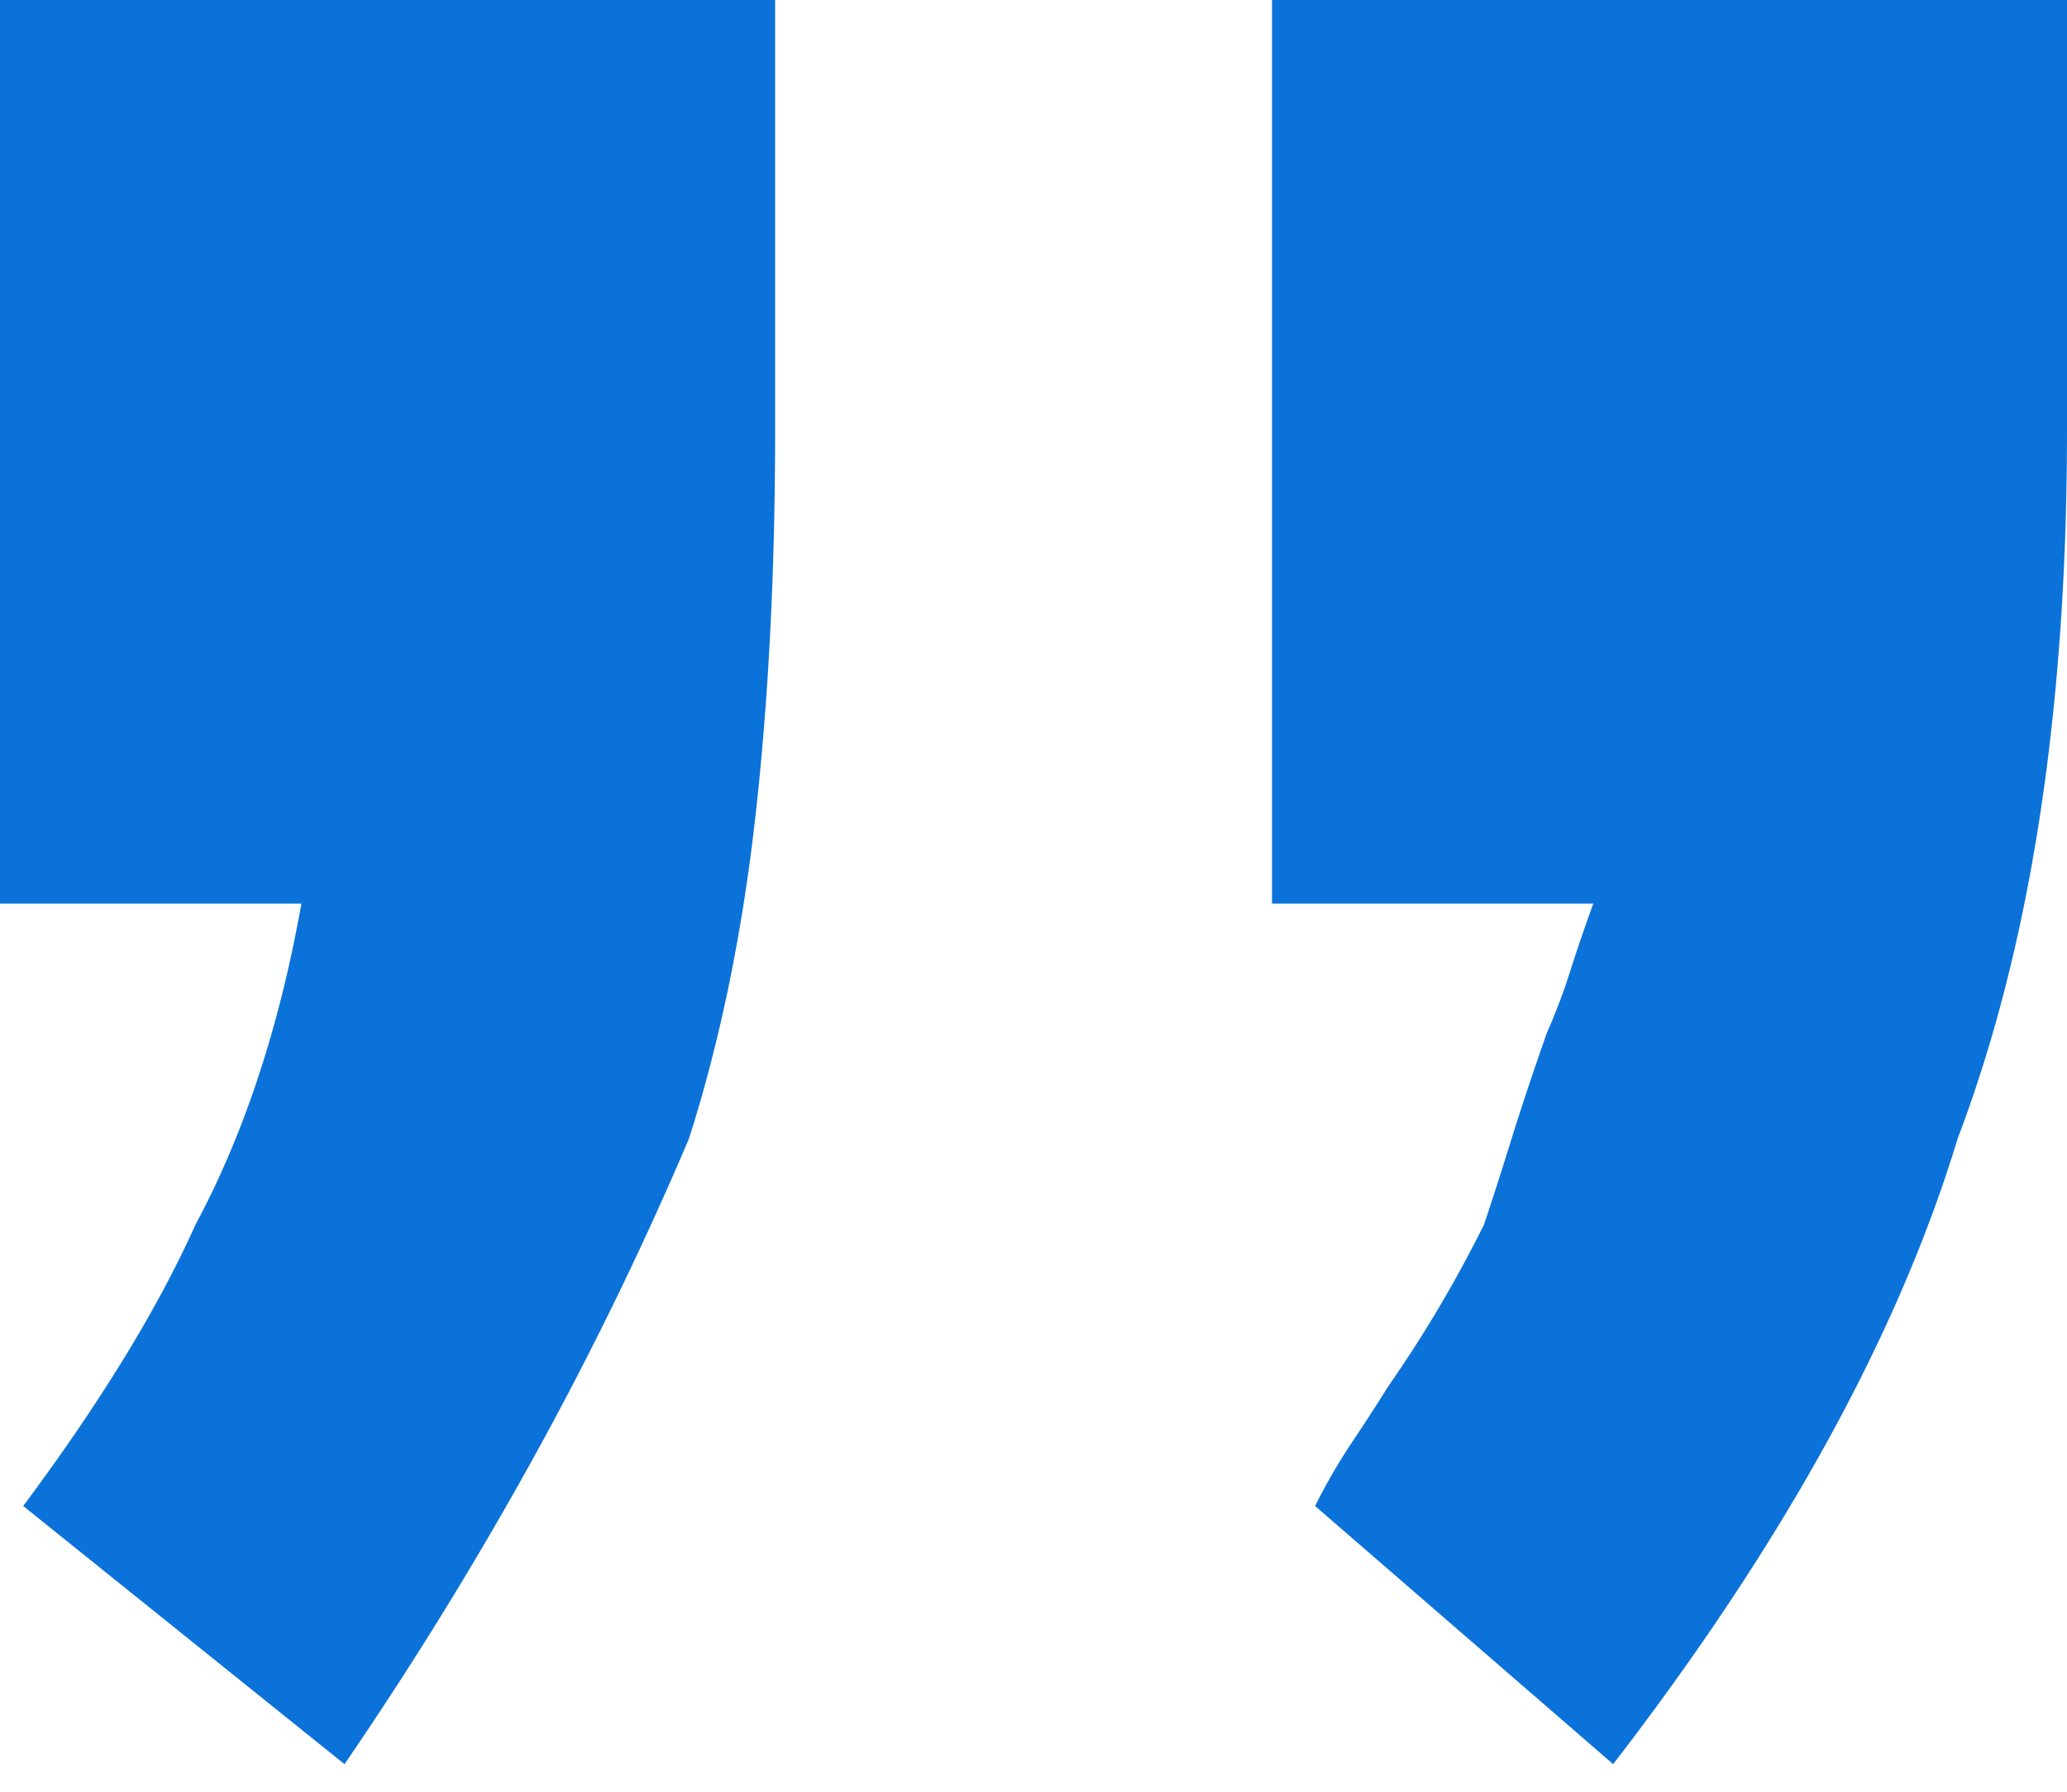 <svg width="30" height="26" viewBox="0 0 30 26" xmlns="http://www.w3.org/2000/svg">
    <path d="M23.413 25.6c2.468-3.202 4.135-6.228 5-9.078C29.471 13.737 30 10.31 30 6.244V0H18.462v13.112h4.663c-.128.352-.24.68-.337.985a8.45 8.45 0 0 1-.336.888c-.192.545-.36 1.049-.505 1.513-.144.465-.28.889-.409 1.273a18.455 18.455 0 0 1-1.394 2.353c-.16.257-.336.529-.529.817a8.477 8.477 0 0 0-.528.913l4.326 3.746zM5 25.6a54.752 54.752 0 0 0 2.86-4.659A50.342 50.342 0 0 0 10 16.522c.449-1.409.77-2.962.962-4.659.192-1.697.288-3.57.288-5.62V0H0v13.112h4.375c-.32 1.793-.833 3.346-1.538 4.66-.545 1.216-1.379 2.577-2.5 4.082L5 25.6z" fill="#0B72D9" fill-rule="nonzero"/>
</svg>
